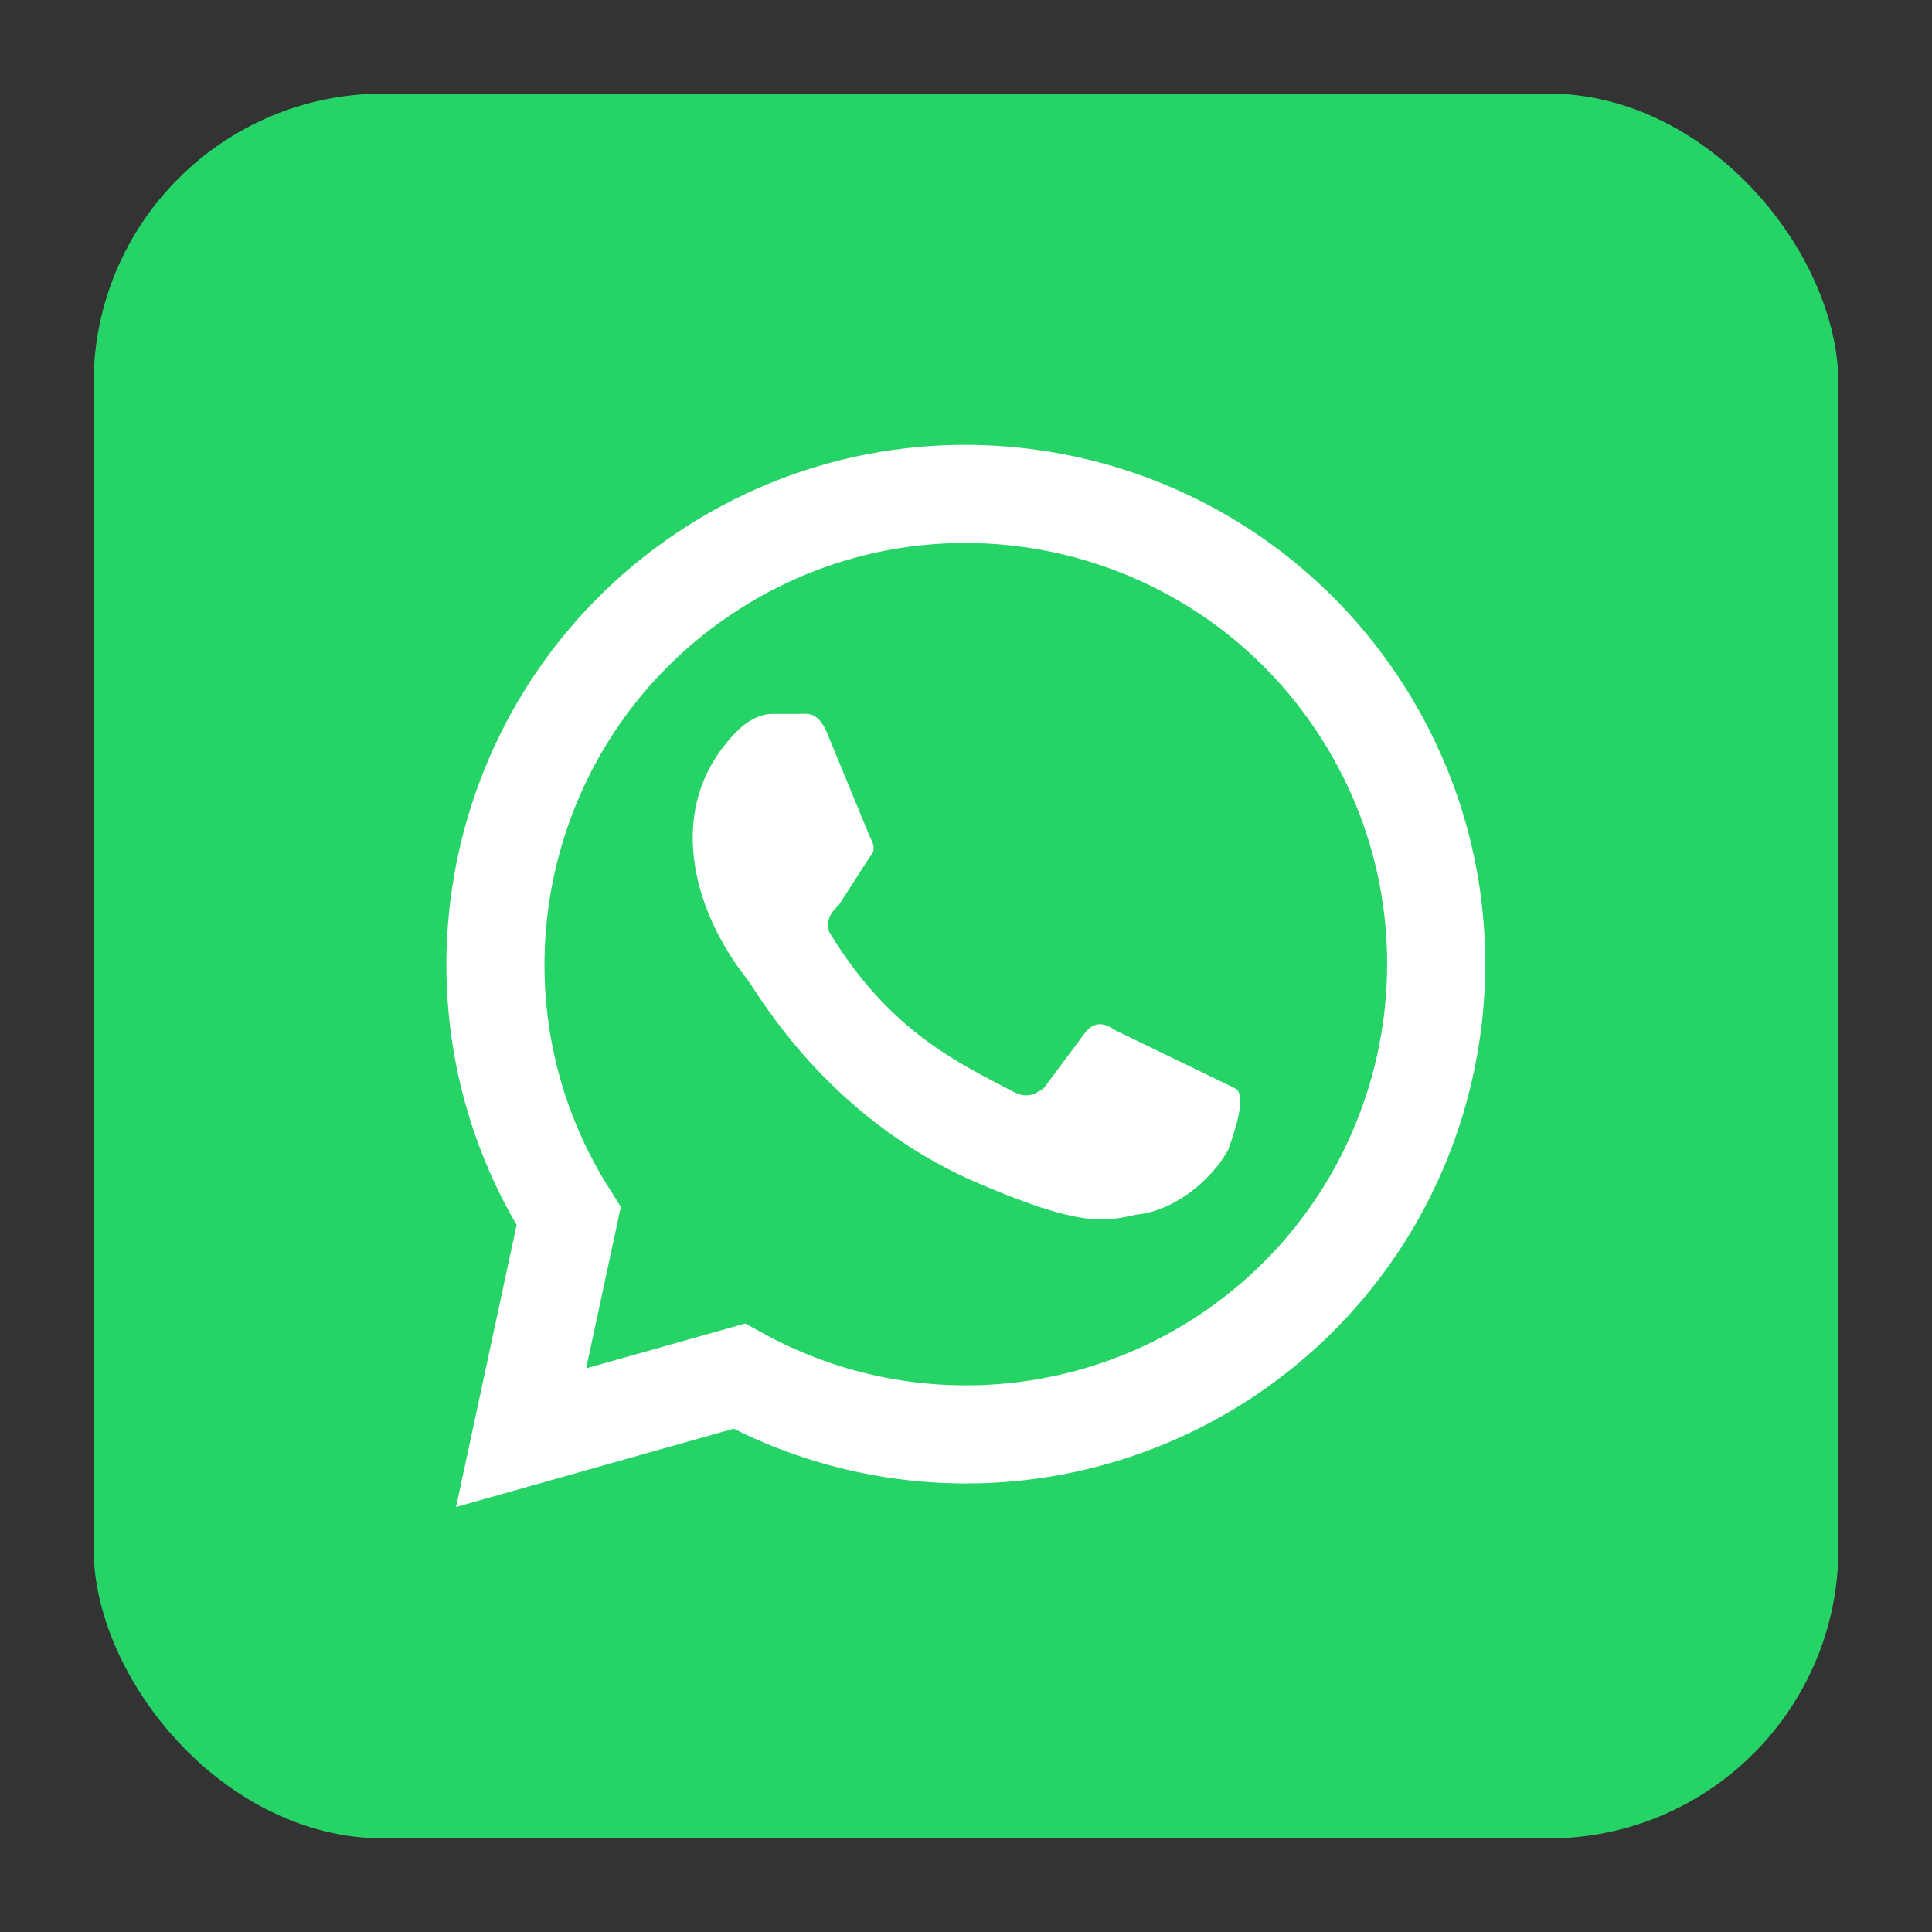 <?xml version="1.0" encoding="UTF-8"?>
<svg id="Layer_1" xmlns="http://www.w3.org/2000/svg" version="1.1" viewBox="0 0 512 512">
  <rect x="0" y="0" width="512" height="512" fill="#333333" stroke="none"/>
  <!-- Generator: Adobe Illustrator 29.3.1, SVG Export Plug-In . SVG Version: 2.1.0 Build 151)  -->
  <defs>
    <style>
      .st0 {
        fill: #fff;
      }

      .st1, .st2 {
        fill: #25d366;
      }

      .st2 {
        stroke: #fff;
        stroke-width: 26px;
      }
    </style>
  </defs>
  <rect class="st1" x="24.8" y="24.8" width="462.4" height="462.4" rx="76.8" ry="76.8"/>
  <path class="st2" d="M138.1,381l12.6-58.7c-36.9-58.1-19.6-135.1,38.5-172,58.1-36.9,135.1-19.6,172,38.5,36.9,58.1,19.6,135.1-38.5,172-38.4,24.3-87,25.8-126.8,3.9l-57.8,16.3Z"/>
  <path class="st0" d="M295.5,273c-2.7-1.8-5.4-2.7-8.1.9l-10.8,14.5c-2.7,1.8-4.5,2.7-8.1.9-13.5-7.2-32.5-15.4-48.8-42.4-.9-3.6.9-5.4,2.7-7.2l8.1-12.6c1.8-1.8.9-3.6,0-5.4l-10.8-26.2c-2.7-7.2-5.4-6.3-8.1-6.3h-7.2c-1.8,0-5.4.9-9,4.5-19.9,19.9-11.7,47.9,2.7,65.9,2.7,3.6,20.8,36.1,59.6,53.3,28.9,12.6,35.2,10.8,43.4,9,9.9-.9,19.9-9,24.4-17.2.9-2.7,5.4-14.5,1.8-16.3"/>
</svg>